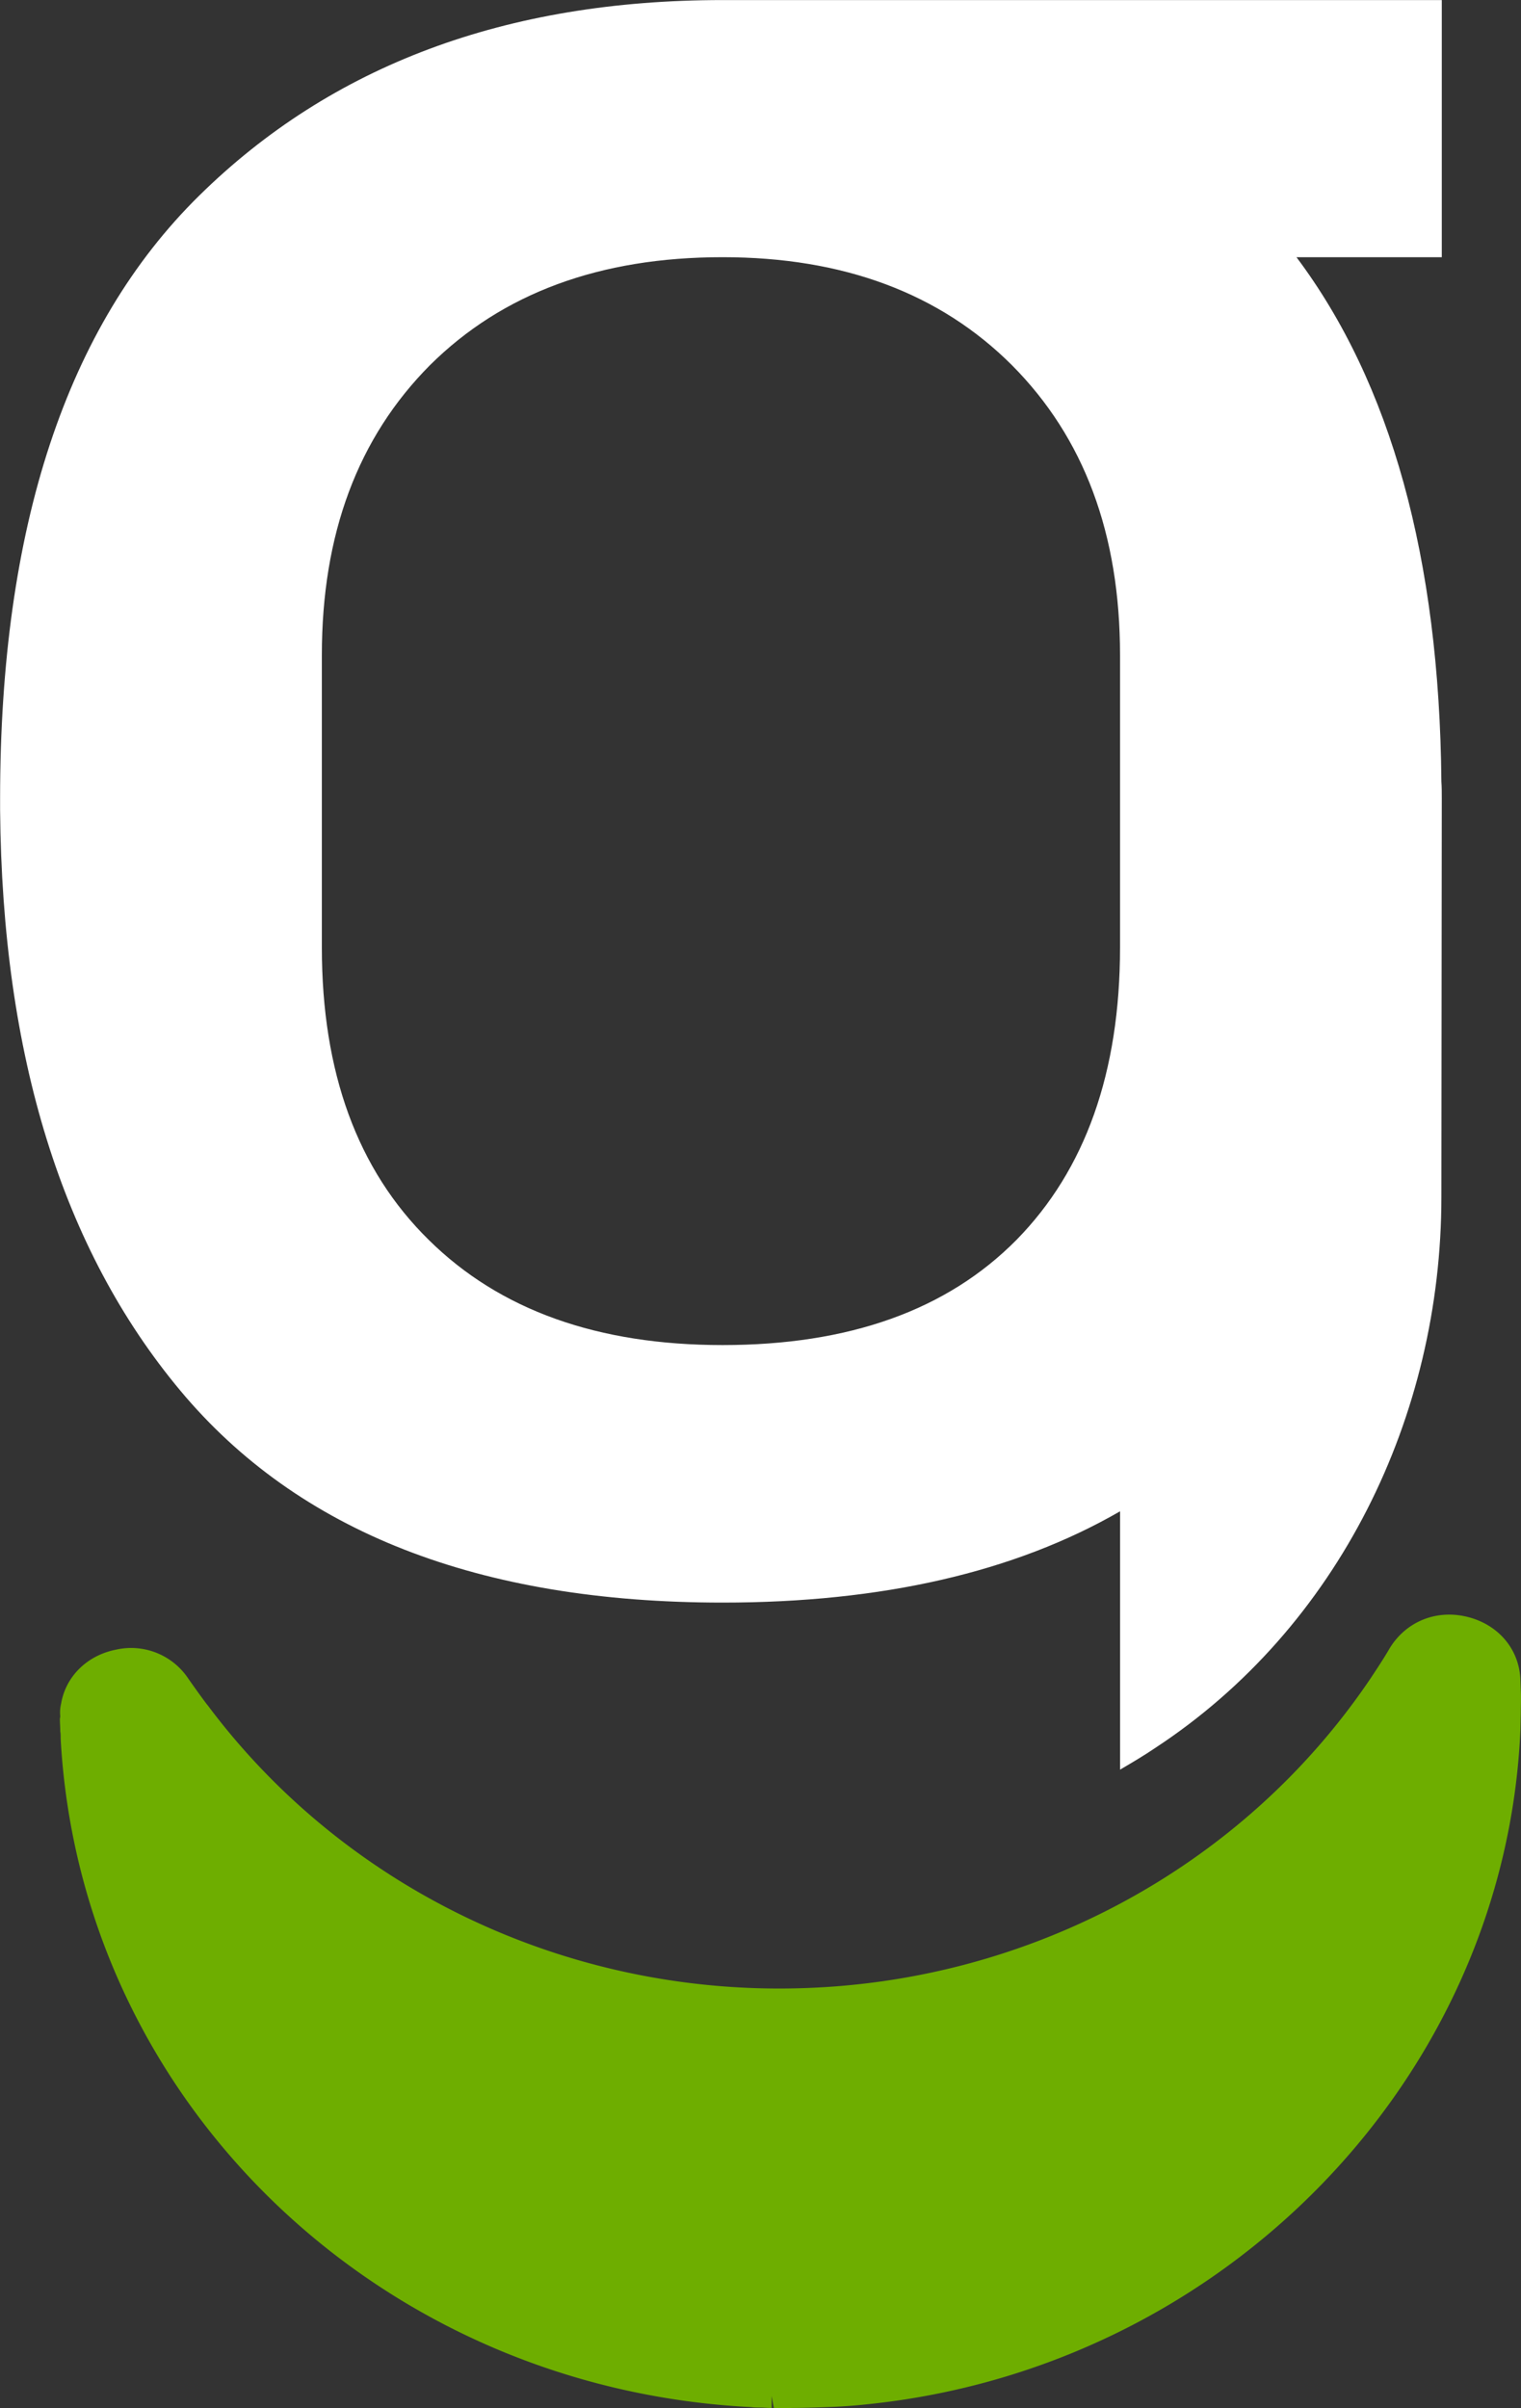 <svg xmlns="http://www.w3.org/2000/svg" viewBox="394.32 430.3 46.18 73.1">
    <rect x="394.32" y="430.3" width="46.18" height="73.1" fill="#333333" stroke="none"/>
    <defs>
        <clipPath id="prefix__a">
            <path d="M0 0h1314v914H0z" transform="matrix(1 0 0 -1 0 914)" />
        </clipPath>
    </defs>
    <g clip-path="url(#prefix__a)">
        <path fill="#6eae00"
            d="M440.494 481.606c.012.236 0 .472 0 .695l-.012.51c-.46 10.564-8.986 19.363-19.836 20.47-.435.049-.87.074-1.23.086-.361.013-.721.025-1.07.025-.061.013-.136.013-.211.013-.1 0-.211-.013-.322-.013l-.063-.36v.36c-.15 0-.236-.012-.335-.012-.1 0-.2 0-.286-.013-11.335-.571-20.358-9.296-20.967-20.282 0-.1 0-.162-.012-.224 0-.15-.012-.261-.012-.385l.012-.075a1.108 1.108 0 01.025-.385c.137-.82.783-1.467 1.665-1.641a2.086 2.086 0 012.2.883c.174.248.36.509.547.758l.05.062c4.15 5.543 10.85 8.762 17.92 8.575 7.023-.174 13.523-3.691 17.376-9.407.199-.3.397-.598.584-.92.497-.808 1.417-1.181 2.36-.945.946.236 1.58.994 1.605 1.926z" />
        <path
            d="M404.092 450.187c0-3.68 1.094-6.6 3.28-8.8 2.2-2.186 5.159-3.28 8.887-3.28 3.666 0 6.599 1.094 8.787 3.28 2.187 2.2 3.28 5.12 3.28 8.8v8.874c0 3.79-1.056 6.749-3.143 8.874-2.113 2.137-5.084 3.194-8.924 3.194-3.79 0-6.761-1.057-8.923-3.194-2.163-2.125-3.244-5.084-3.244-8.874m12.167 19.885c4.835 0 8.86-.92 12.068-2.771v7.842c.36-.212.72-.423 1.069-.66 5.567-3.653 8.687-10.066 8.687-16.728l.012-12.092c0-.174 0-.348-.012-.51-.062-6.786-1.53-12.092-4.4-15.92h4.412v-7.805h-21.836c-6.574 0-11.87 1.976-15.895 5.94-4.027 3.965-6.041 10.067-6.041 18.295v.348c.063 7.457 1.889 13.335 5.469 17.623 3.579 4.288 9.06 6.438 16.467 6.438"
            fill="#fff" />
    </g>
</svg>